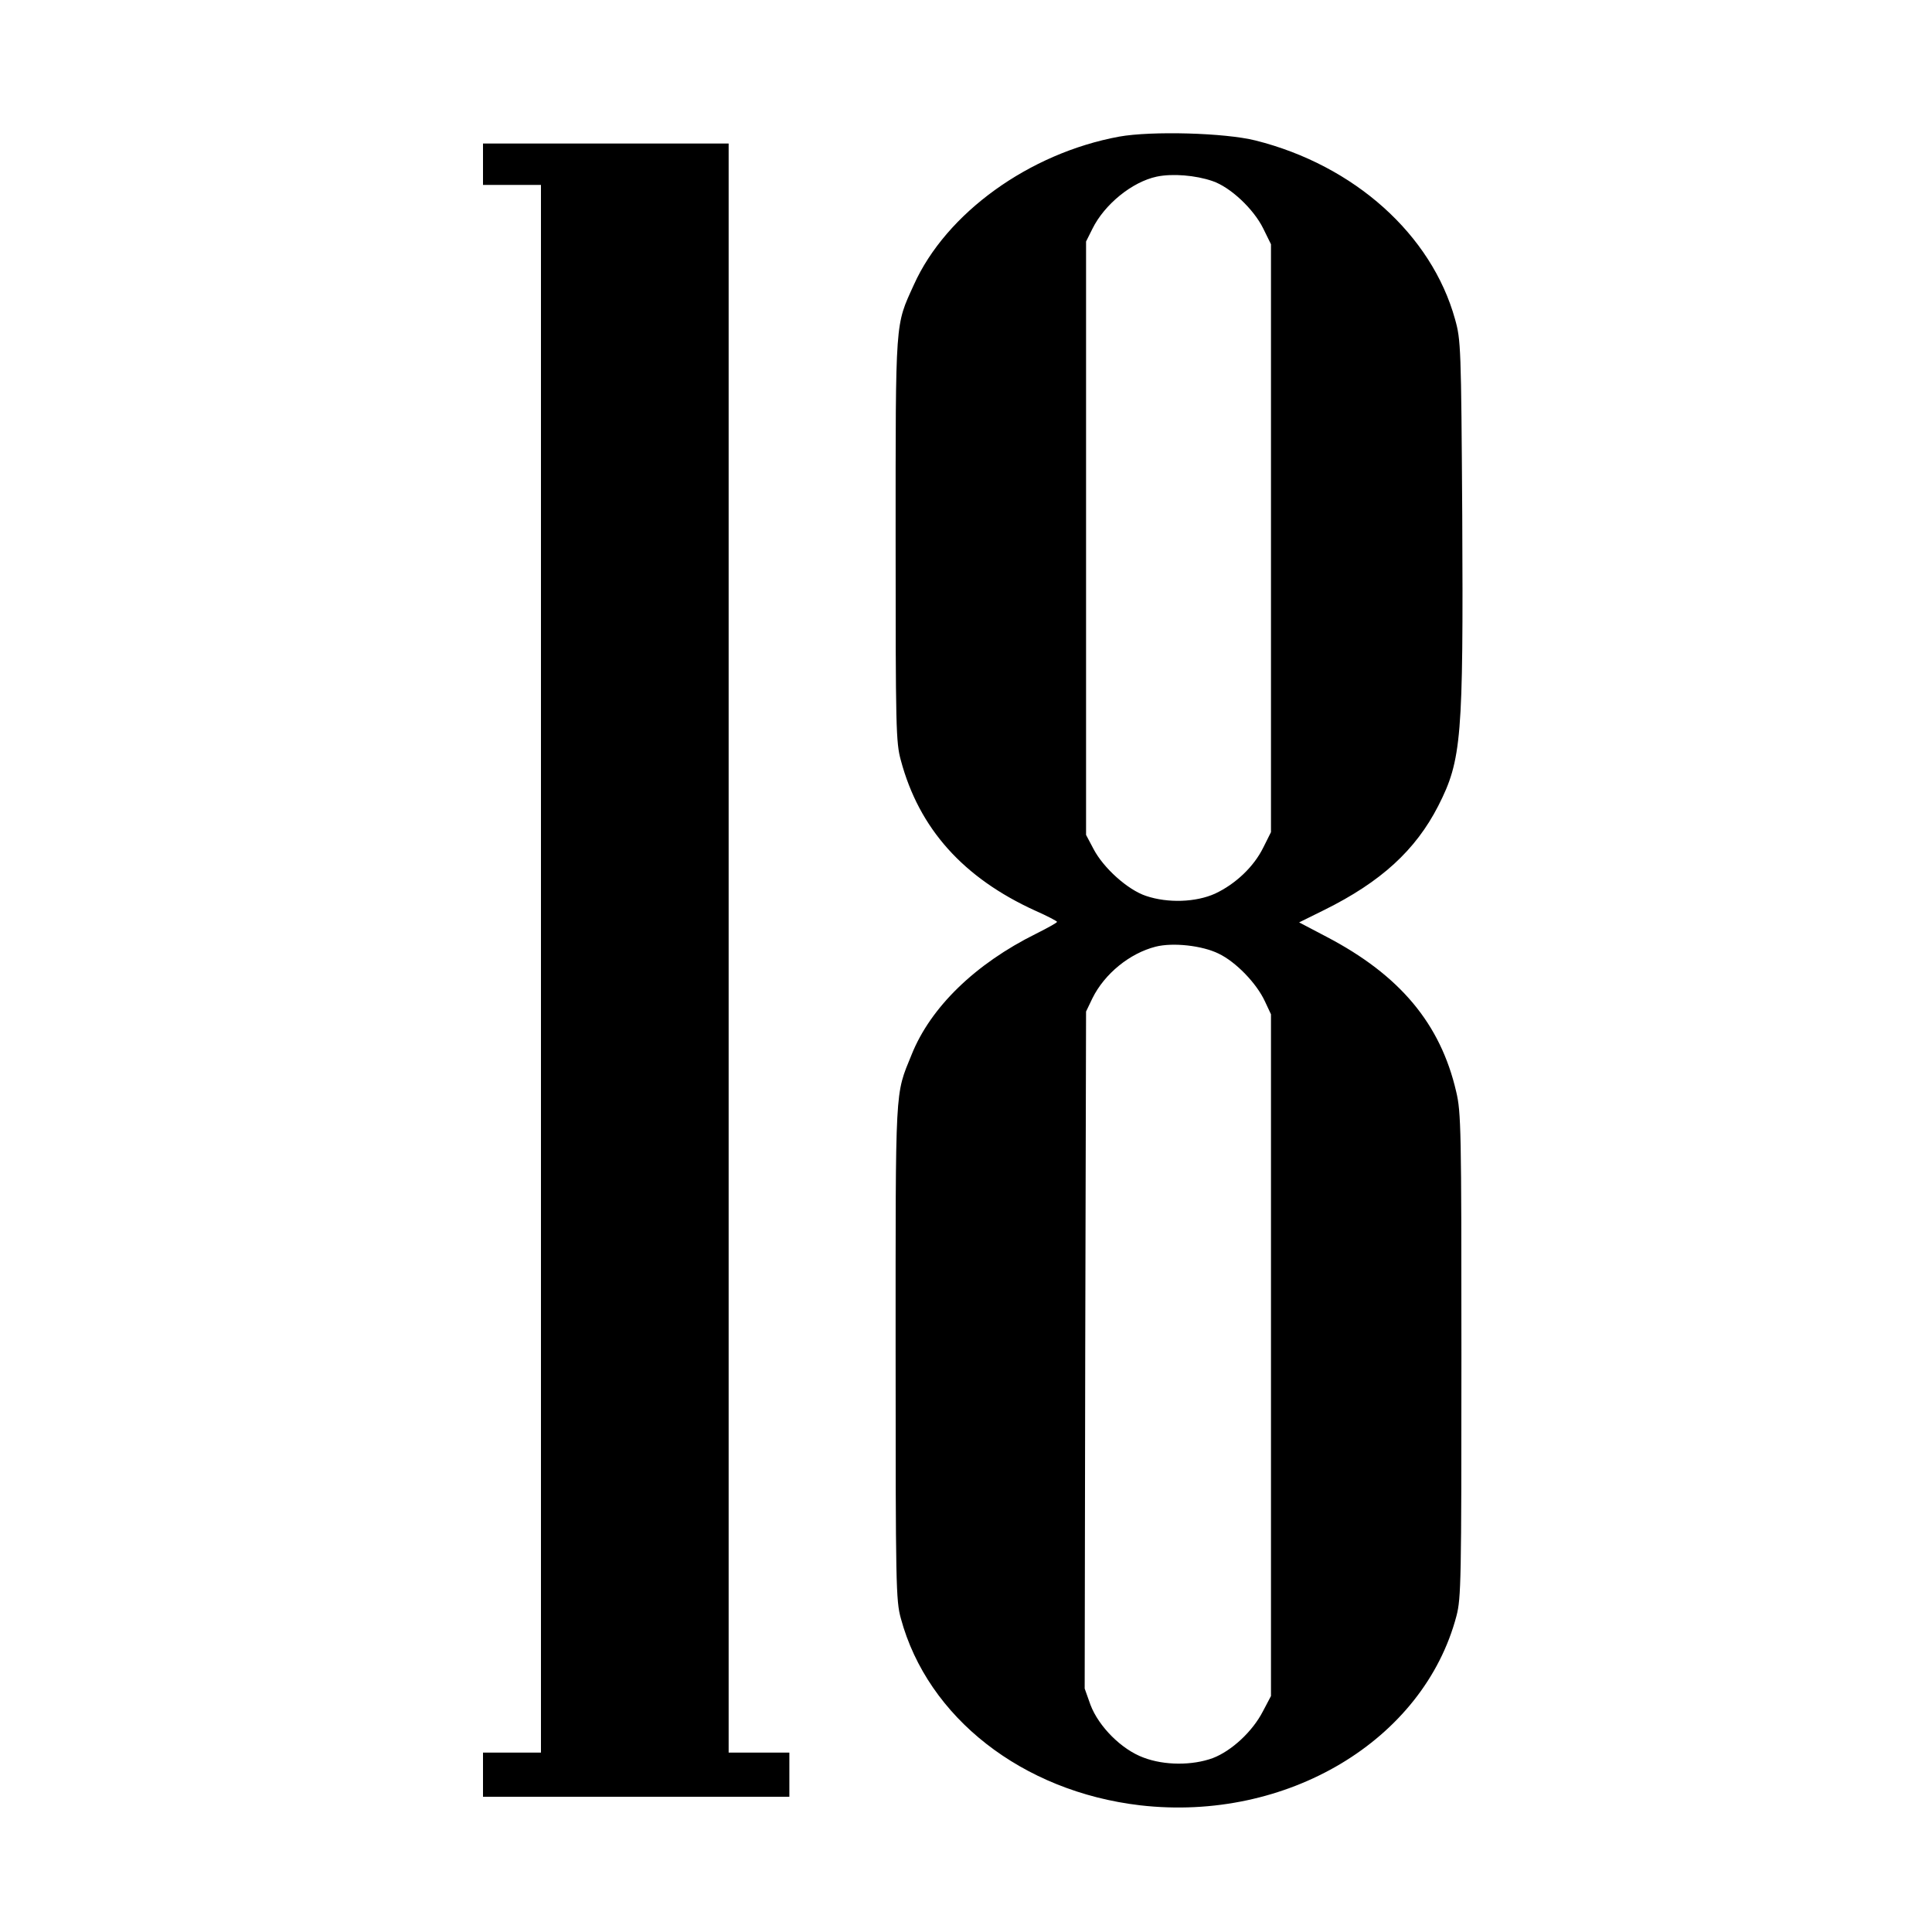 <?xml version="1.0" standalone="no"?>
<!DOCTYPE svg PUBLIC "-//W3C//DTD SVG 20010904//EN"
 "http://www.w3.org/TR/2001/REC-SVG-20010904/DTD/svg10.dtd">
<svg version="1.0" xmlns="http://www.w3.org/2000/svg"
 width="700pt" height="700pt" viewBox="0 0 700 700"
 preserveAspectRatio="xMidYMid meet">
<g transform="translate(0,700) scale(0.1,-0.1)"
fill="#000000" stroke="none">
<path d="M4055 6505 c-326 -60 -627 -277 -744 -537 -68 -150 -66 -116 -66
-923 0 -682 1 -735 19 -800 66 -247 226 -426 488 -545 43 -19 77 -37 78 -40 0
-3 -34 -22 -76 -43 -220 -109 -382 -266 -451 -438 -61 -150 -58 -101 -58
-1079 0 -843 1 -899 19 -964 97 -359 440 -627 867 -677 531 -61 1027 235 1146
686 17 65 18 126 18 945 0 817 -1 880 -19 955 -57 246 -204 422 -470 561 l-99
52 91 45 c206 102 331 217 413 377 85 167 91 245 87 1050 -4 614 -5 638 -26
713 -85 307 -365 558 -723 648 -112 28 -377 35 -494 14z m338 -161 c65 -22
149 -101 184 -172 l28 -57 0 -1065 0 -1065 -28 -56 c-34 -69 -100 -132 -175
-167 -69 -31 -170 -35 -250 -8 -66 22 -154 101 -190 170 l-27 51 0 1075 0
1075 23 46 c44 89 144 170 233 189 57 12 141 5 202 -16z m22 -2799 c63 -30
138 -108 168 -173 l22 -47 0 -1235 0 -1235 -29 -55 c-38 -74 -114 -144 -182
-170 -74 -27 -175 -27 -251 2 -79 29 -162 112 -192 191 l-21 59 2 1226 3 1227
23 48 c44 89 135 163 229 187 63 16 169 4 228 -25z"/>
<path d="M1750 6405 l0 -75 105 0 105 0 0 -2840 0 -2840 -105 0 -105 0 0 -80
0 -80 555 0 555 0 0 80 0 80 -110 0 -110 0 0 2915 0 2915 -445 0 -445 0 0 -75z"/>
</g>
</svg>
